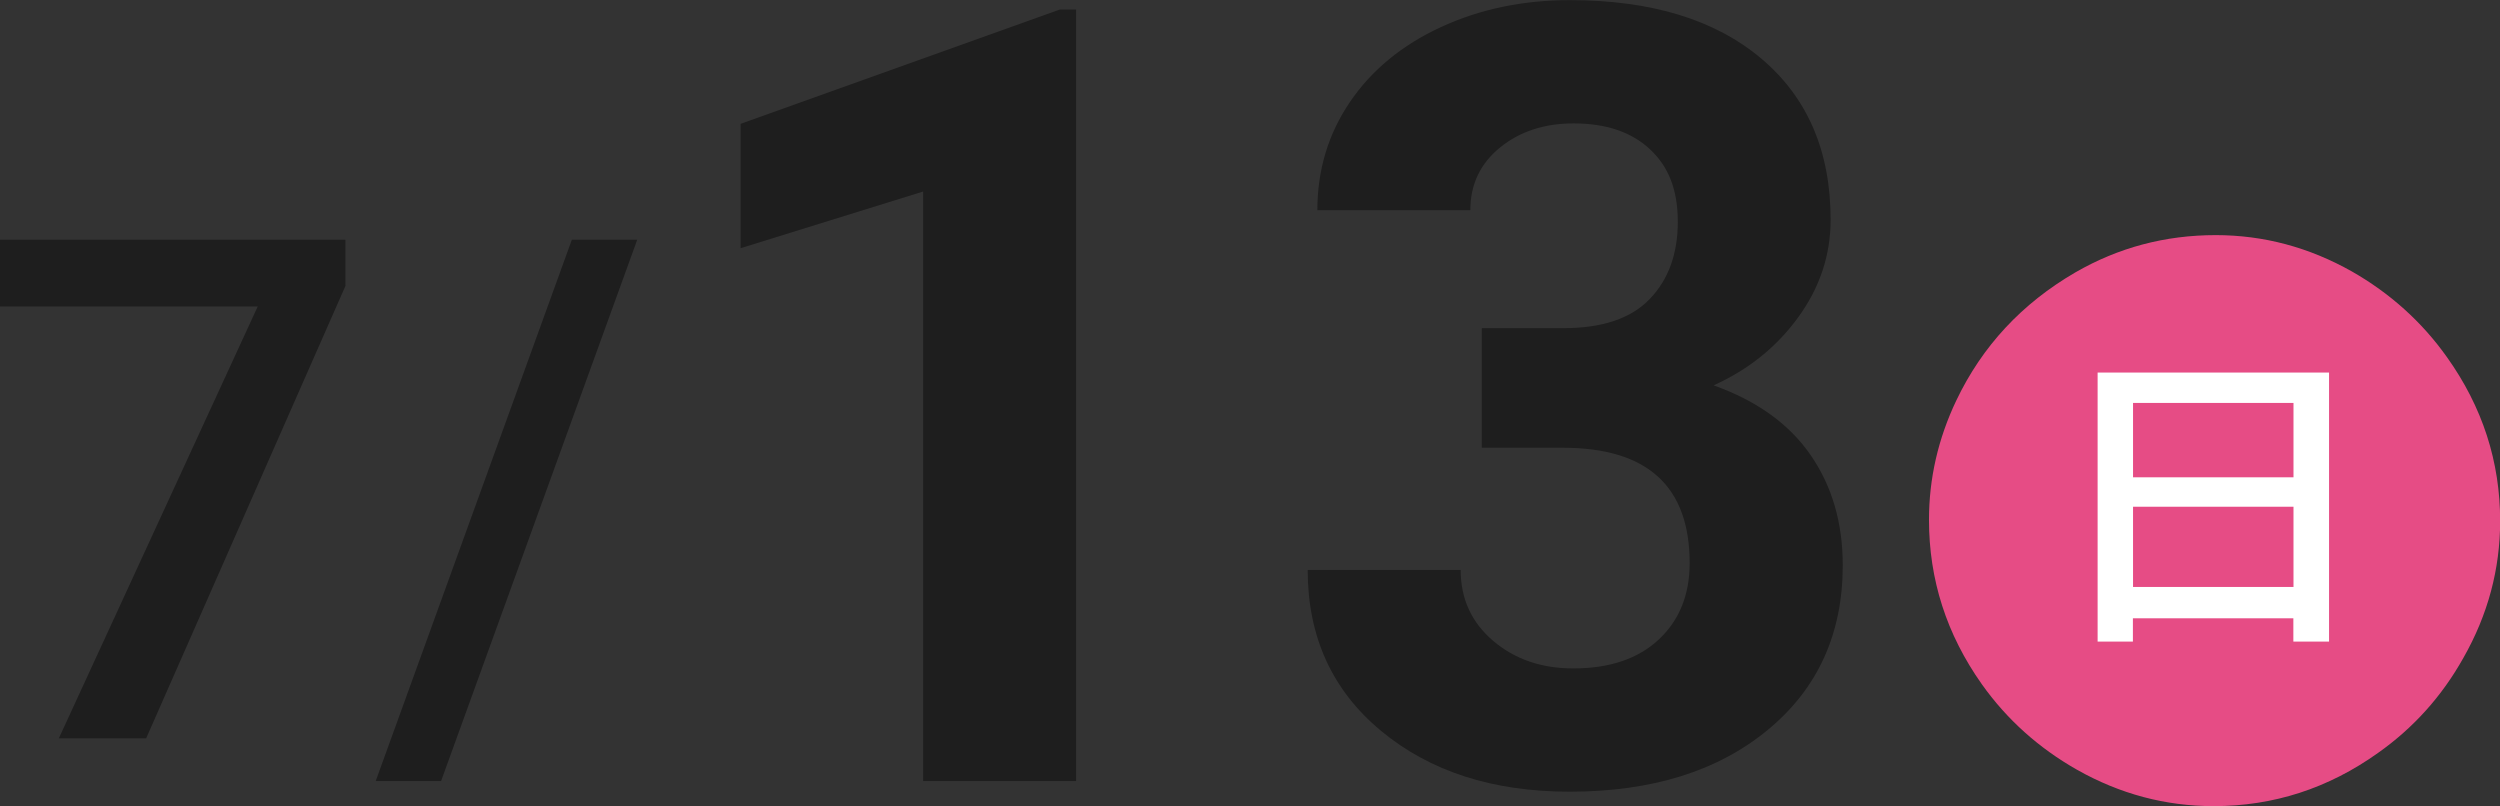 <?xml version="1.0" encoding="UTF-8"?><svg id="_レイヤー_2" xmlns="http://www.w3.org/2000/svg" viewBox="0 0 183.53 59.19"><rect x="0" y="0" width="183.53" height="59.19" fill="#333333" stroke="none"/><defs><style>.cls-1{fill:#1e1e1e;}.cls-2{fill:#fff;}.cls-3{fill:#e64c85;}</style></defs><g id="_文字"><path class="cls-1" d="M25.36,20.99l-14.63,33.21h-6.41l14.6-31.7H0v-4.9h25.36v3.39Z"/><path class="cls-1" d="M32.38,57.34h-4.8l14.4-39.74h4.8l-14.4,39.74Z"/><path class="cls-1" d="M79,57.34h-11.23V14.06l-13.4,4.16v-9.13L77.8.7h1.2v56.64Z"/><path class="cls-1" d="M108.8,24.09h5.98c2.85,0,4.96-.71,6.33-2.14,1.37-1.42,2.06-3.31,2.06-5.67s-.68-4.05-2.04-5.32c-1.36-1.27-3.23-1.9-5.61-1.9-2.15,0-3.95.59-5.4,1.77-1.45,1.18-2.18,2.71-2.18,4.6h-11.23c0-2.95.8-5.6,2.39-7.94,1.59-2.34,3.82-4.18,6.68-5.5,2.86-1.32,6.01-1.98,9.46-1.98,5.98,0,10.67,1.43,14.06,4.29,3.39,2.86,5.09,6.8,5.09,11.83,0,2.59-.79,4.97-2.37,7.15-1.58,2.18-3.65,3.85-6.22,5.01,3.19,1.14,5.56,2.85,7.13,5.13,1.57,2.28,2.35,4.97,2.35,8.08,0,5.02-1.83,9.05-5.5,12.08-3.67,3.03-8.51,4.54-14.55,4.54-5.65,0-10.26-1.49-13.85-4.47-3.59-2.98-5.38-6.92-5.38-11.81h11.23c0,2.12.8,3.86,2.39,5.21s3.55,2.02,5.88,2.02c2.67,0,4.76-.71,6.27-2.12s2.27-3.28,2.27-5.61c0-5.65-3.11-8.47-9.32-8.47h-5.94v-8.78Z"/><path class="cls-3" d="M162.65,17.26c3.52,0,6.86.89,10.01,2.67,2.8,1.6,5.13,3.69,6.97,6.28,2.61,3.66,3.91,7.67,3.91,12.04,0,3.53-.9,6.89-2.7,10.05-1.58,2.82-3.67,5.14-6.26,6.97-3.66,2.61-7.68,3.91-12.07,3.91-3.53,0-6.88-.89-10.03-2.67-2.82-1.6-5.15-3.69-6.99-6.28-2.59-3.66-3.88-7.68-3.88-12.07,0-3.03.67-5.96,2.01-8.77,1.9-3.98,4.81-7.11,8.73-9.39,3.17-1.83,6.6-2.74,10.31-2.74Z"/><path class="cls-2" d="M170.98,27.35v19.75h-2.62v-1.71h-11.78v1.71h-2.59v-19.75h16.99ZM156.59,29.58v5.46h11.78v-5.46h-11.78ZM156.59,37.2v5.89h11.78v-5.89h-11.78Z"/></g></svg>